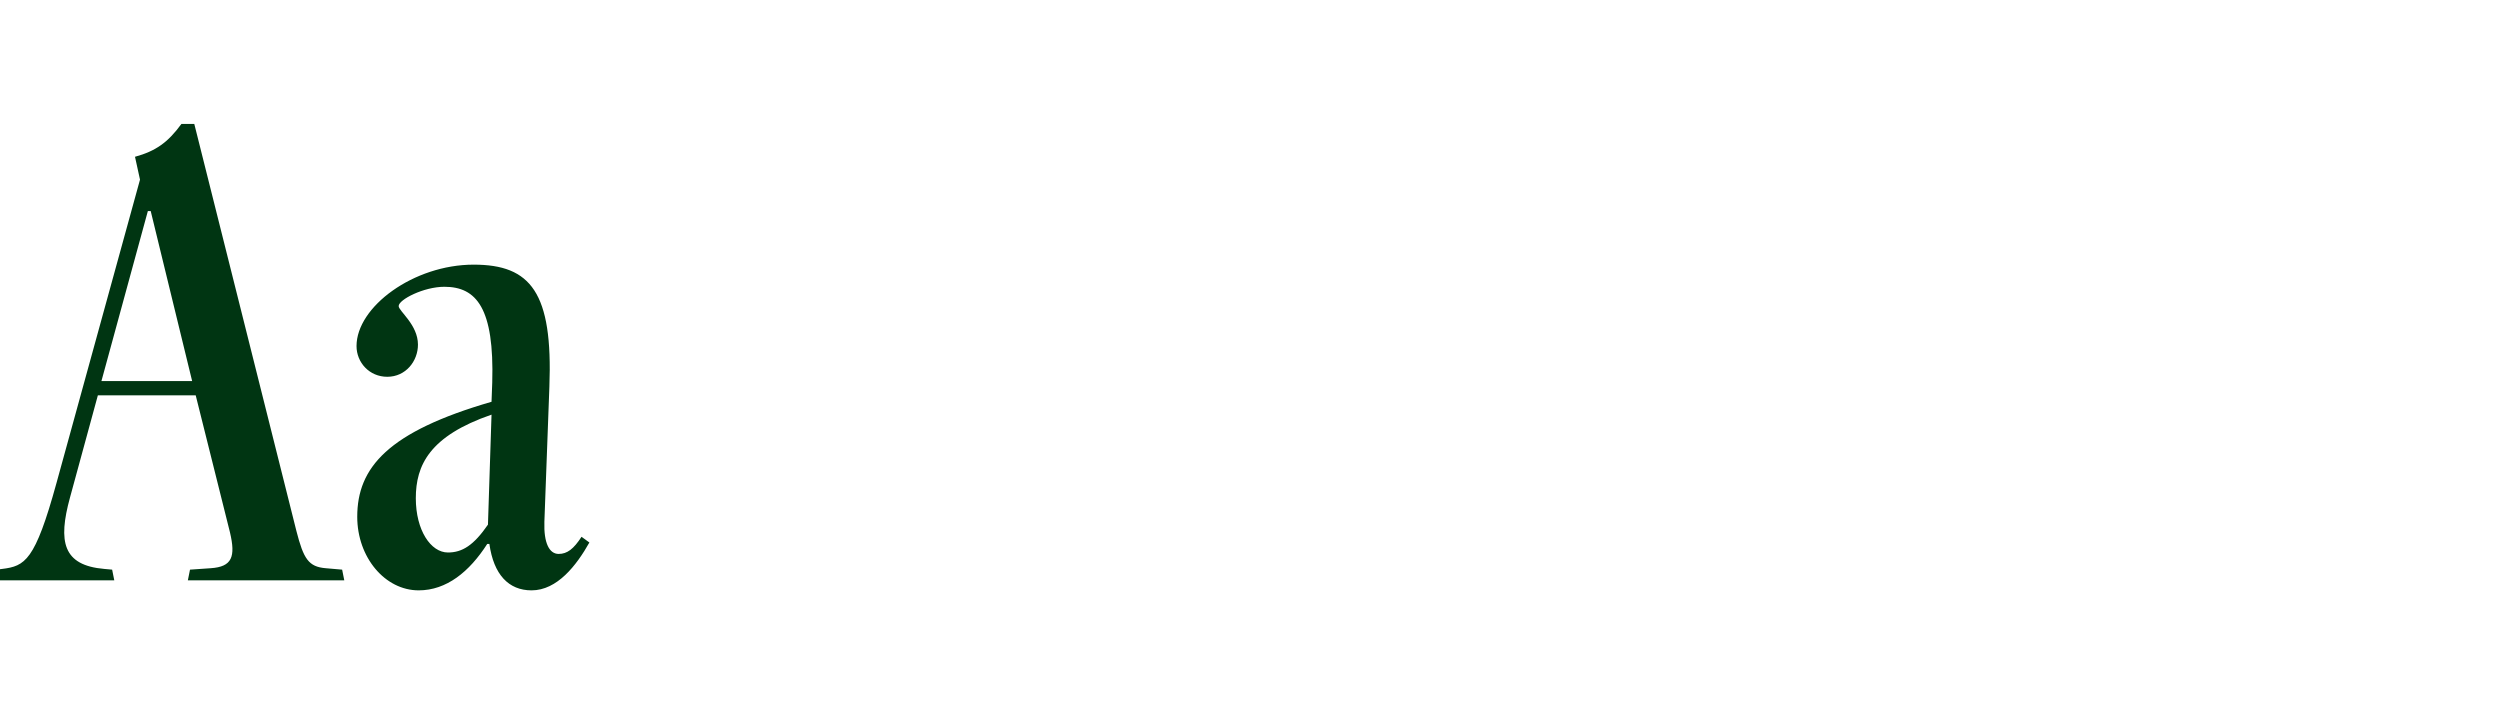 <svg width="280" height="79" viewBox="0 0 280 79" fill="none" xmlns="http://www.w3.org/2000/svg">
<g clip-path="url(#clip0_5906_5353)">
<path d="M38.56 65H21.04L21.28 63.8L23.6 63.64C26 63.48 26.4 62.36 25.76 59.64L21.92 44.28H10.96L7.84 55.72C6.48 60.68 7.04 63.32 11.68 63.72L12.56 63.8L12.8 65H-0.64L-0.4 63.8L0.24 63.72C2.8 63.4 3.92 62.84 6.32 54.12L15.68 20.12L15.12 17.56C17.44 16.92 18.8 15.96 20.32 13.88H21.76L33.2 59.48C34 62.6 34.56 63.48 36.48 63.64L38.32 63.8L38.56 65ZM21.52 42.68L16.88 23.64H16.56L11.36 42.68H21.52ZM65.131 60.12L66.011 60.76C64.571 63.32 62.411 66.12 59.531 66.12C56.971 66.12 55.291 64.36 54.811 60.92H54.571C52.571 64.04 50.011 66.12 46.891 66.12C43.131 66.12 40.011 62.44 40.011 57.88C40.011 52.36 43.451 48.36 55.051 45L55.131 42.84C55.371 34.52 53.371 32.12 49.771 32.12C47.451 32.12 44.651 33.56 44.651 34.28C44.651 34.84 46.811 36.36 46.811 38.6C46.811 40.44 45.451 42.2 43.371 42.2C41.371 42.2 39.931 40.6 39.931 38.76C39.931 34.36 46.331 29.64 53.051 29.64C59.451 29.64 61.931 32.76 61.531 43.32L60.971 58.44C60.891 60.84 61.531 62.04 62.571 62.04C63.531 62.04 64.251 61.48 65.131 60.12ZM54.651 58.76L55.051 46.44C48.091 48.84 46.571 52.12 46.571 55.8C46.571 59.4 48.251 61.88 50.171 61.88C51.771 61.88 53.051 61.08 54.651 58.76Z" fill="#003512"/>
</g>
<defs>
<clipPath id="clip0_5906_5353">
<rect width="280" height="79" fill="white"/>
</clipPath>
</defs>
</svg>
